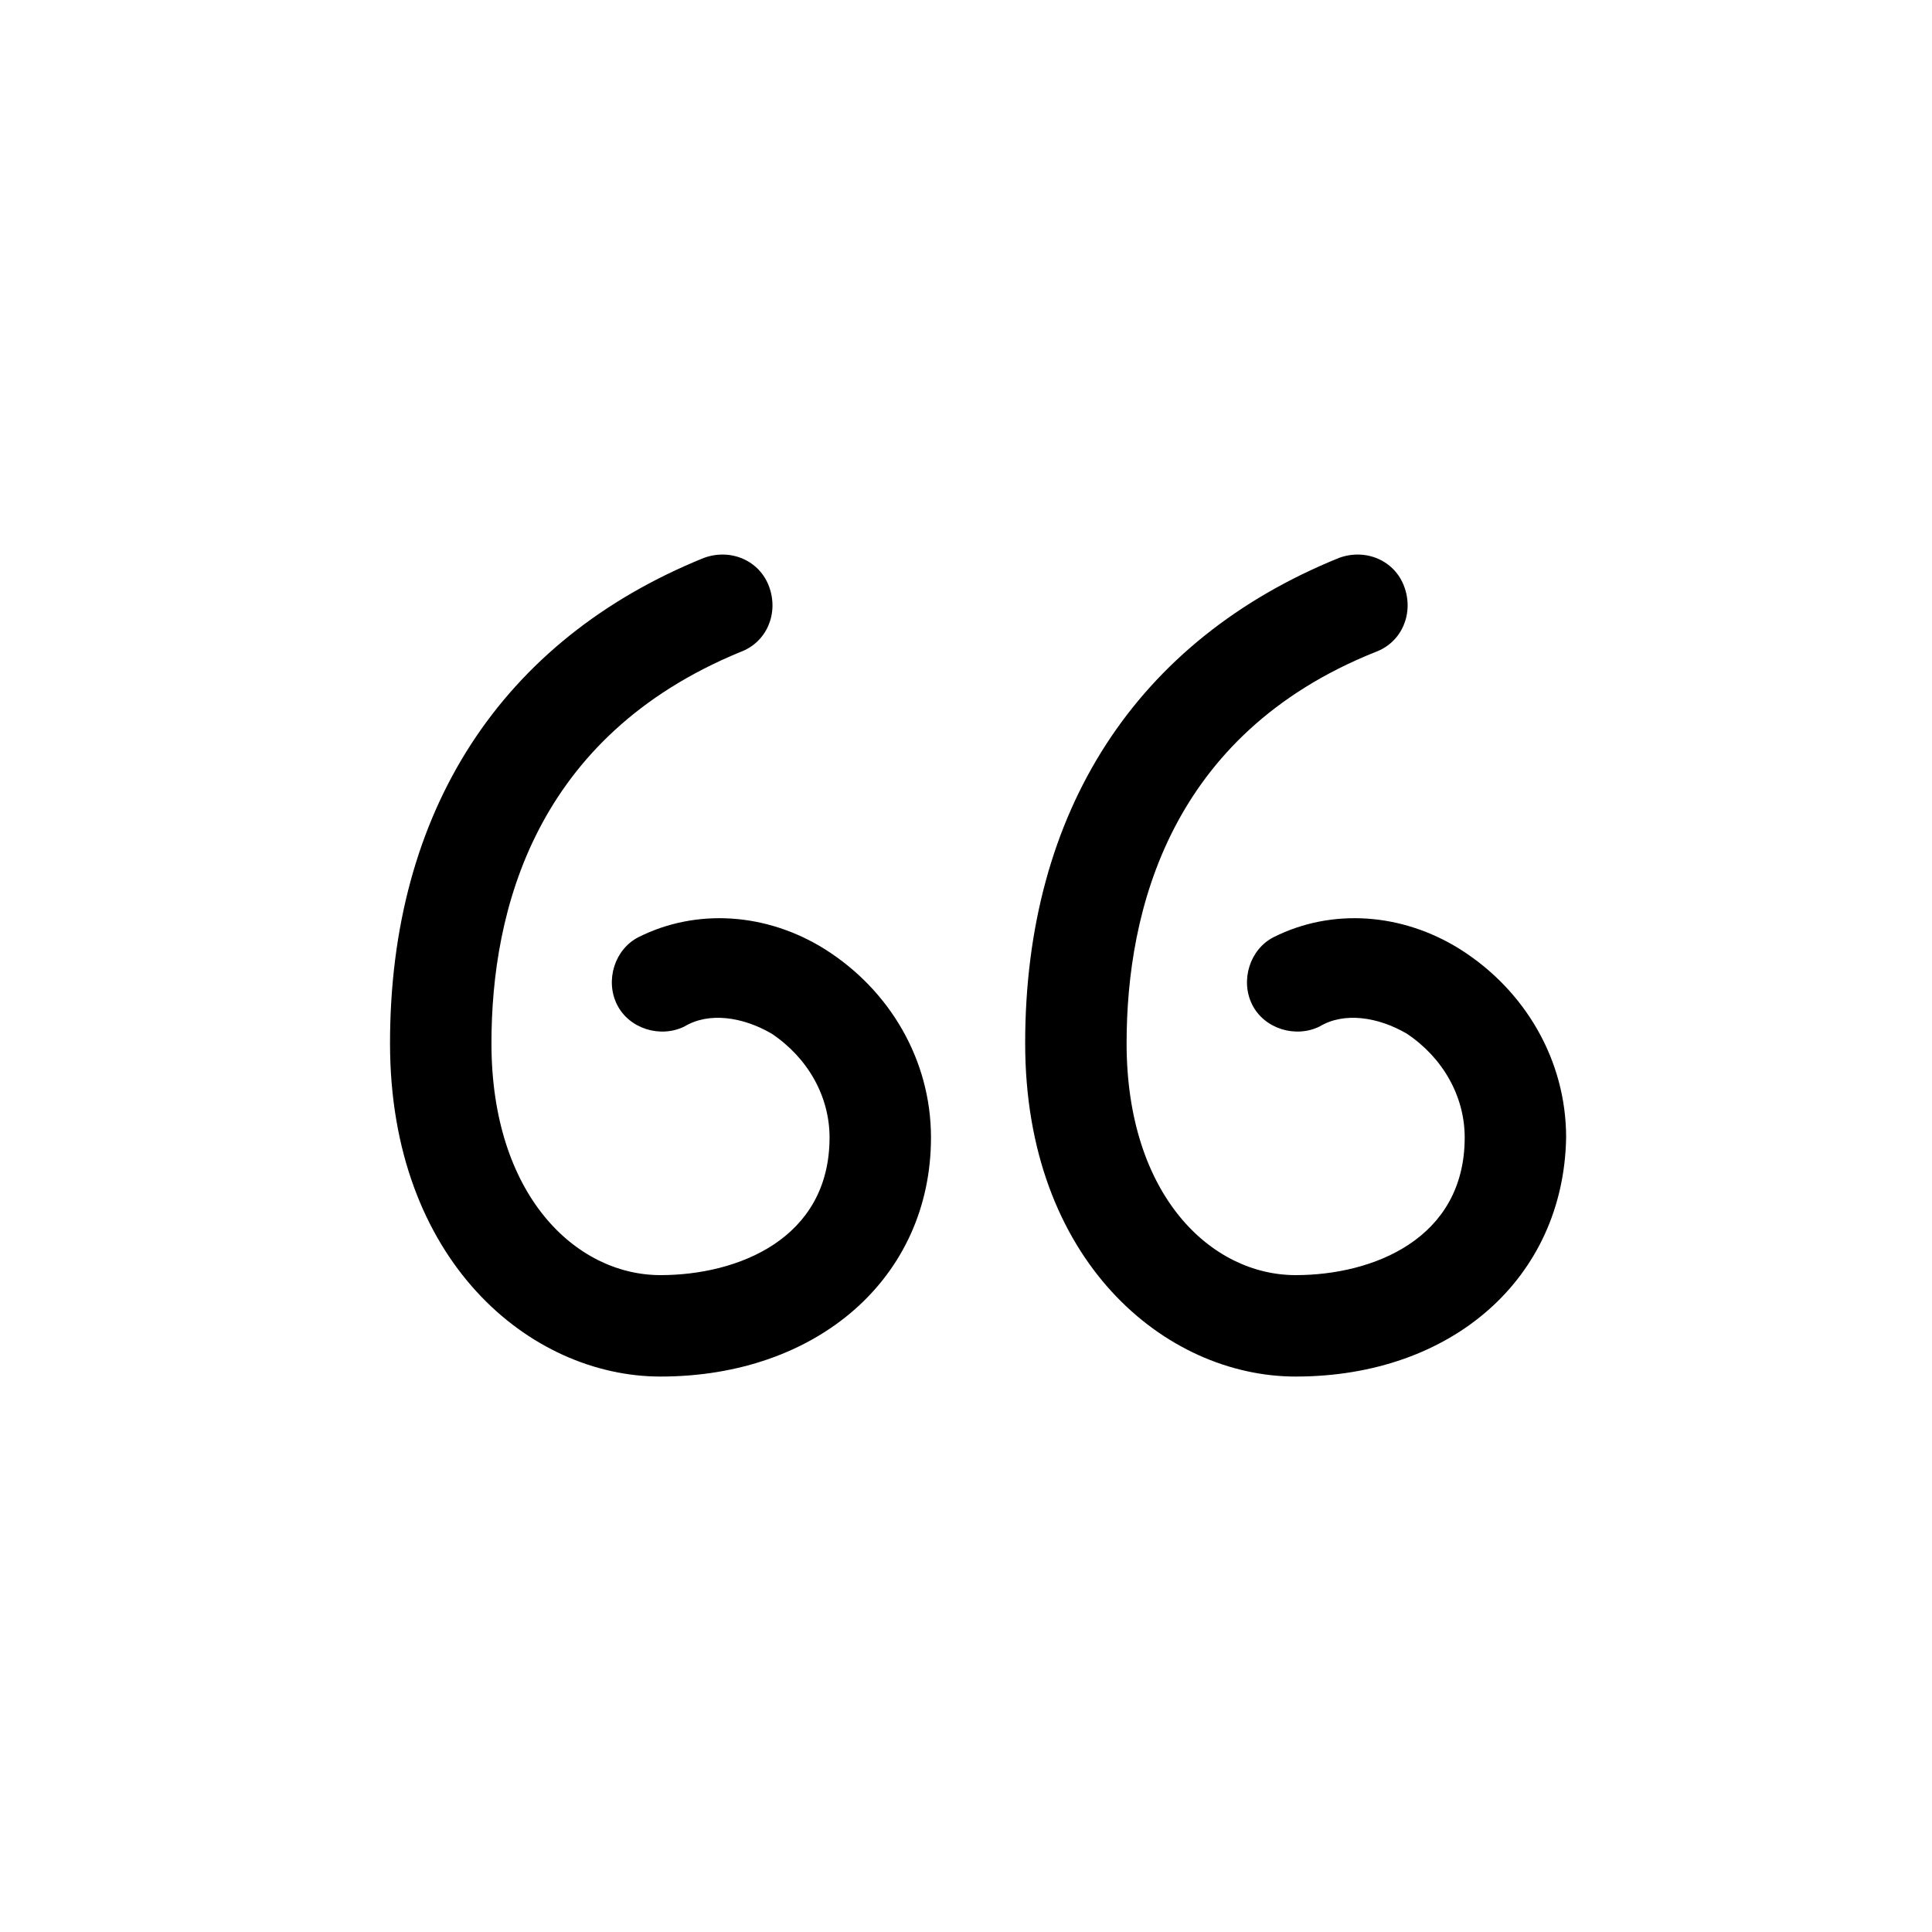 <?xml version="1.0" encoding="utf-8"?>
<!-- Uploaded to: SVG Repo, www.svgrepo.com, Generator: SVG Repo Mixer Tools -->
<svg fill="#000000" width="800px" height="800px" viewBox="-6.5 0 32 32" version="1.1" xmlns="http://www.w3.org/2000/svg">
<title>quote-left</title>
<path d="M4.44 22.8c-2.16 0-4.48-1.92-4.48-5.52 0-3.84 1.84-6.68 5.2-8.040 0.44-0.16 0.92 0.040 1.080 0.48s-0.040 0.92-0.48 1.080c-3.4 1.4-4.12 4.28-4.12 6.48 0 2.52 1.4 3.84 2.8 3.84 1.28 0 2.8-0.6 2.8-2.28 0-0.68-0.36-1.32-0.96-1.72-0.48-0.28-1.040-0.36-1.44-0.12-0.4 0.2-0.92 0.040-1.12-0.36s-0.040-0.92 0.36-1.12c0.96-0.48 2.12-0.4 3.080 0.2 1.080 0.68 1.76 1.84 1.76 3.12 0 2.32-1.88 3.96-4.48 3.96zM14.96 22.8c-2.16 0-4.48-1.92-4.48-5.52 0-3.84 1.84-6.68 5.2-8.040 0.44-0.16 0.92 0.040 1.080 0.48s-0.040 0.92-0.48 1.080c-3.4 1.36-4.12 4.28-4.12 6.48 0 2.52 1.4 3.84 2.8 3.84 1.28 0 2.8-0.6 2.8-2.28 0-0.68-0.36-1.32-0.96-1.72-0.48-0.28-1.040-0.36-1.44-0.12-0.4 0.2-0.92 0.040-1.12-0.36s-0.040-0.92 0.36-1.12c0.96-0.48 2.12-0.4 3.080 0.2 1.080 0.68 1.76 1.84 1.76 3.12-0.040 2.32-1.88 3.96-4.48 3.96z"></path>
</svg>